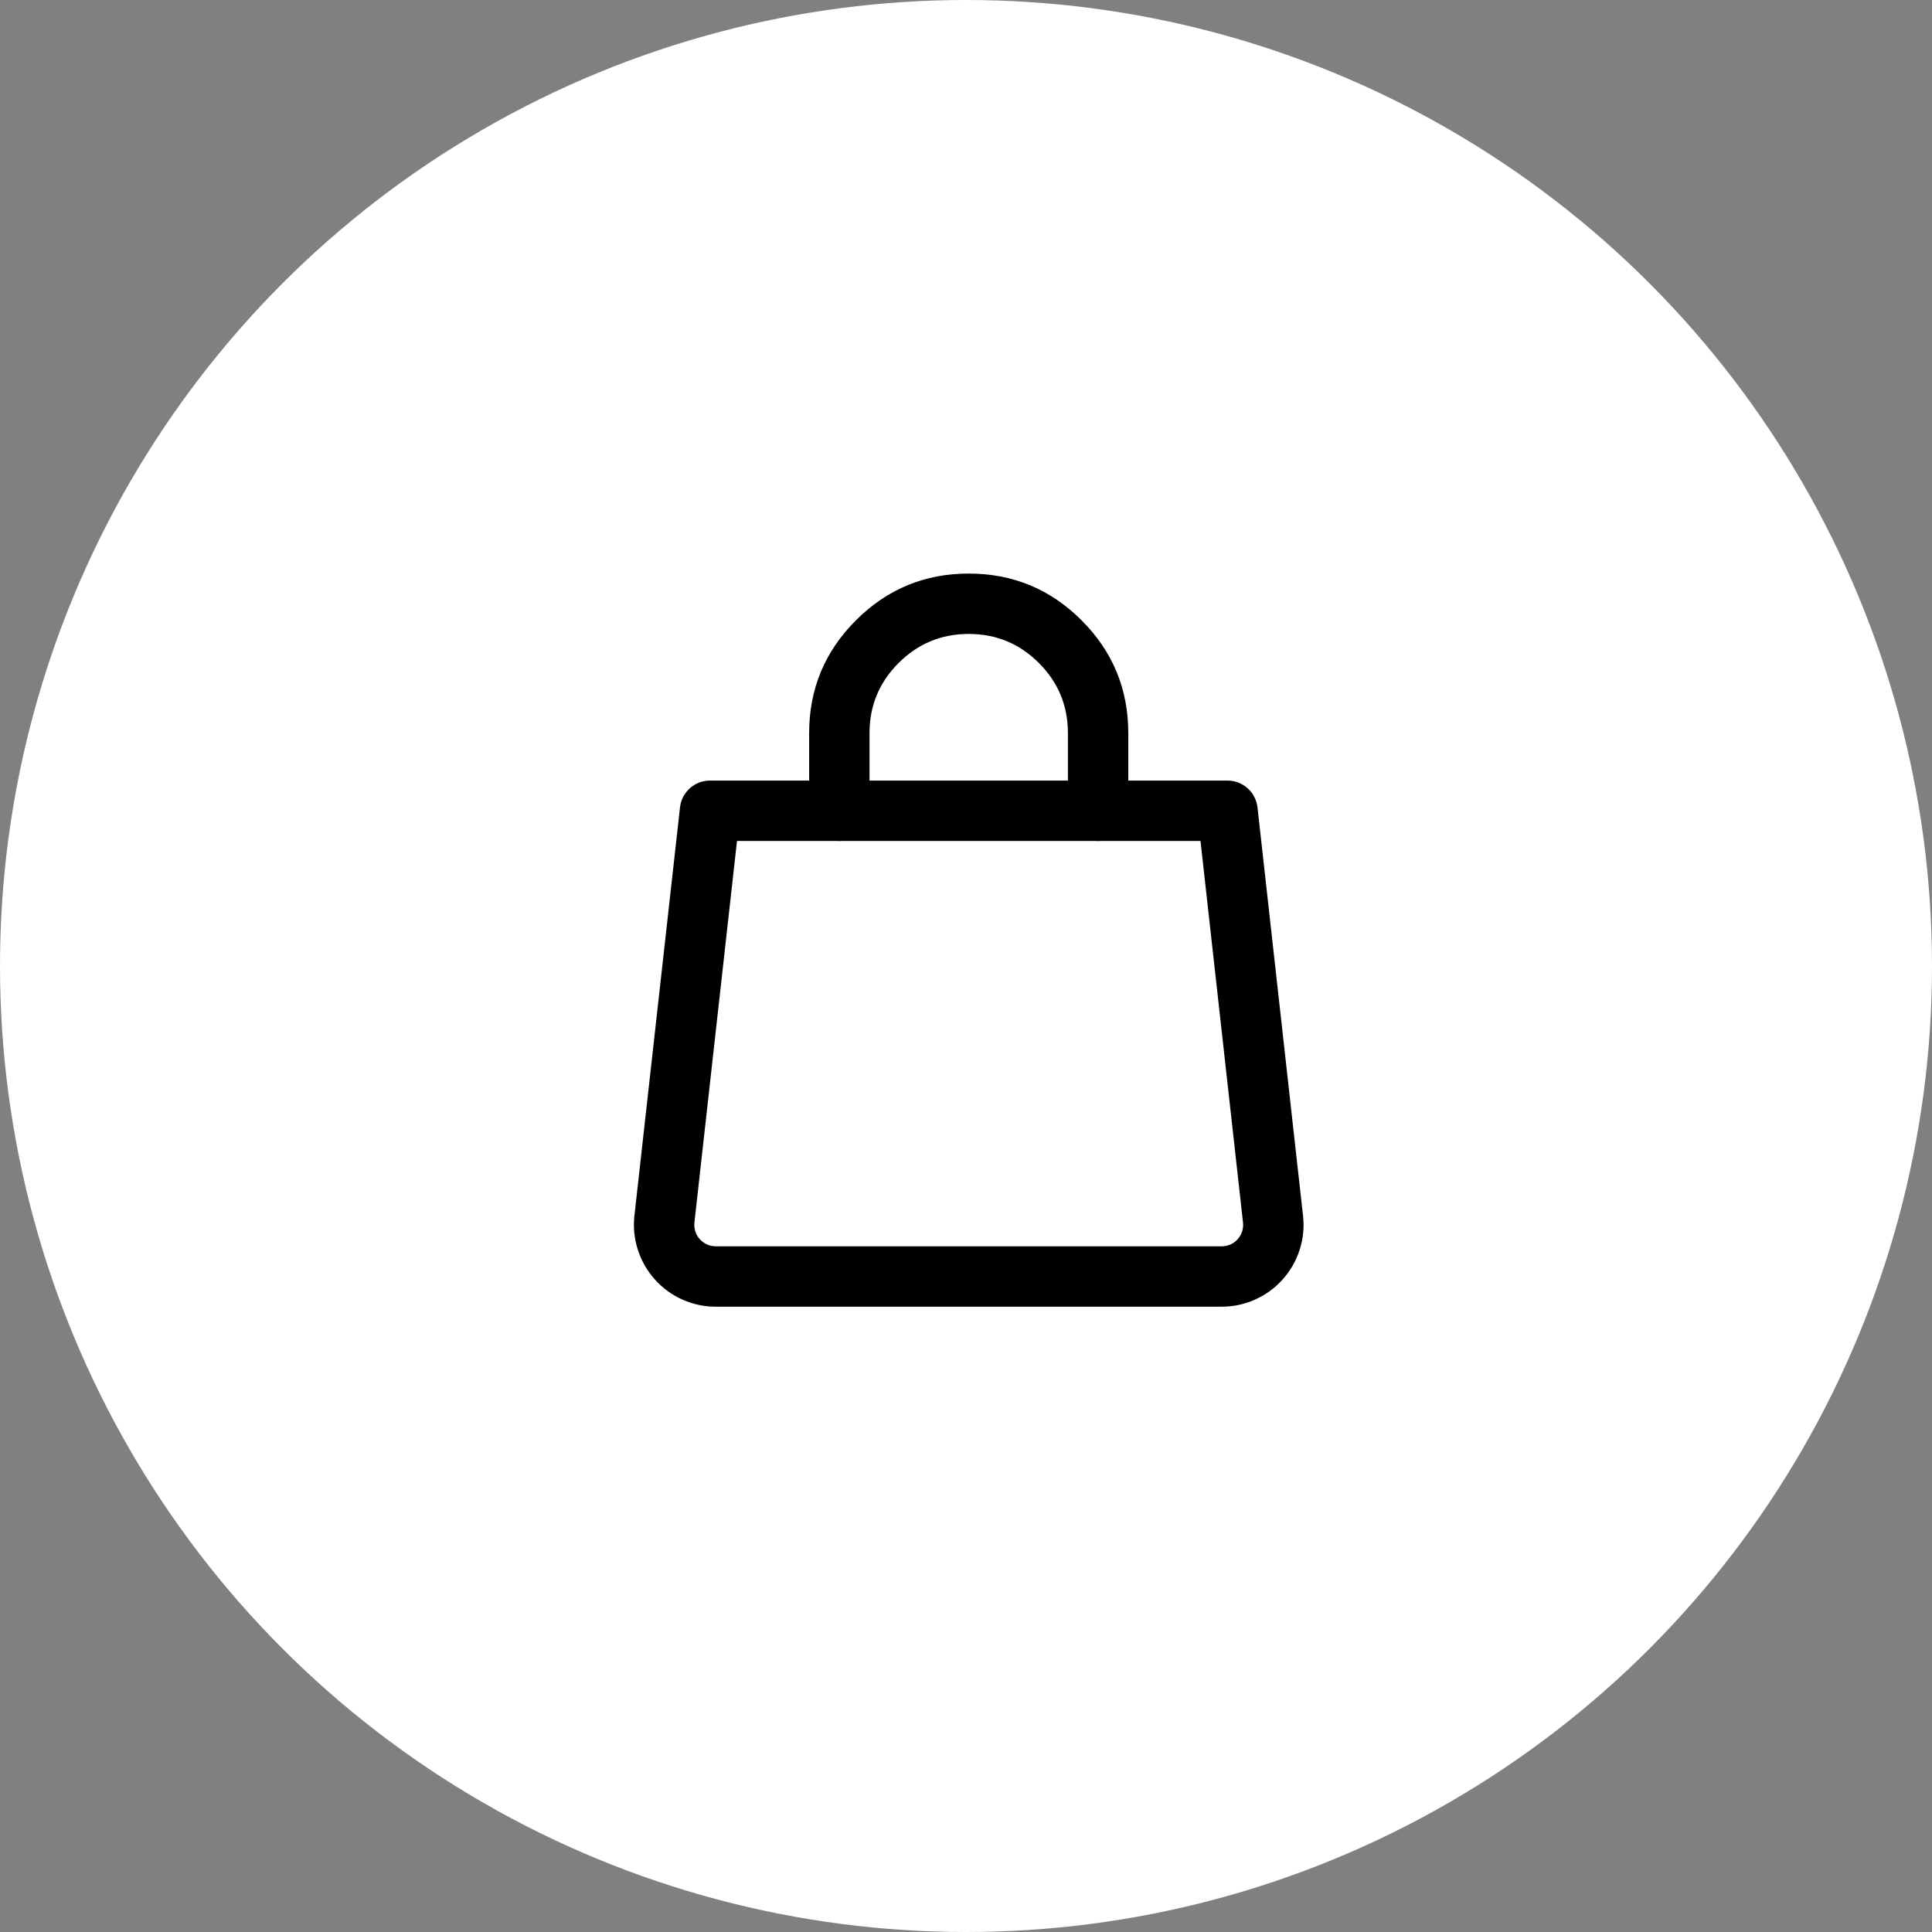 <svg xmlns="http://www.w3.org/2000/svg" xmlns:xlink="http://www.w3.org/1999/xlink" fill="none" version="1.1" width="32" height="32" viewBox="0 0 32 32"><rect x="0" y="0" width="32" height="32" fill="#808080" stroke="none"/><g><g><ellipse cx="16" cy="16" rx="16" ry="16" fill="#FFFFFF" fill-opacity="1"/></g><g><g><path d="M21.582,20.136L20.828,13.373Q20.823,13.328,20.81,13.284Q20.796,13.24,20.775,13.199Q20.755,13.159,20.727,13.123Q20.699,13.086,20.664,13.056Q20.63,13.025,20.591,13.002Q20.552,12.978,20.509,12.961Q20.467,12.945,20.422,12.937Q20.377,12.929,20.331,12.929L11.76,12.929Q11.714,12.929,11.669,12.937Q11.624,12.945,11.581,12.961Q11.538,12.978,11.499,13.002Q11.46,13.025,11.426,13.056Q11.392,13.086,11.364,13.123Q11.336,13.159,11.315,13.199Q11.294,13.24,11.281,13.284Q11.268,13.328,11.263,13.373L10.508,20.136Q10.476,20.424,10.565,20.701Q10.654,20.978,10.849,21.195Q11.044,21.411,11.309,21.528Q11.576,21.645,11.862,21.643L20.224,21.643Q20.515,21.645,20.781,21.528Q21.047,21.411,21.243,21.194Q21.437,20.978,21.526,20.701Q21.615,20.424,21.582,20.136ZM19.884,13.929L20.588,20.247Q20.597,20.323,20.574,20.396Q20.55,20.469,20.499,20.526Q20.449,20.582,20.379,20.613Q20.308,20.643,20.232,20.643L11.862,20.643Q11.782,20.643,11.712,20.613Q11.642,20.582,11.591,20.525Q11.54,20.469,11.517,20.396Q11.494,20.323,11.502,20.247L12.207,13.929L19.884,13.929Z" fill-rule="evenodd" fill="#000000" fill-opacity="1"/></g><g><path d="M17.688,12.143L17.688,13.429Q17.688,13.478,17.698,13.526Q17.707,13.574,17.726,13.62Q17.745,13.665,17.772,13.706Q17.8,13.747,17.835,13.782Q17.869,13.817,17.91,13.844Q17.951,13.872,17.997,13.891Q18.042,13.909,18.091,13.919Q18.139,13.929,18.188,13.929Q18.237,13.929,18.286,13.919Q18.334,13.909,18.38,13.891Q18.425,13.872,18.466,13.844Q18.507,13.817,18.542,13.782Q18.577,13.747,18.604,13.706Q18.631,13.665,18.65,13.62Q18.669,13.574,18.679,13.526Q18.688,13.478,18.688,13.429L18.688,12.143Q18.688,11.048,17.914,10.274Q17.14,9.5,16.045,9.5Q14.951,9.5,14.177,10.274Q13.402,11.048,13.402,12.143L13.402,13.429Q13.402,13.478,13.412,13.526Q13.422,13.574,13.441,13.62Q13.459,13.665,13.487,13.706Q13.514,13.747,13.549,13.782Q13.584,13.817,13.625,13.844Q13.666,13.872,13.711,13.891Q13.757,13.909,13.805,13.919Q13.853,13.929,13.902,13.929Q13.952,13.929,14,13.919Q14.048,13.909,14.094,13.891Q14.139,13.872,14.18,13.844Q14.221,13.817,14.256,13.782Q14.291,13.747,14.318,13.706Q14.346,13.665,14.364,13.62Q14.383,13.574,14.393,13.526Q14.402,13.478,14.402,13.429L14.402,12.143Q14.402,11.462,14.884,10.981Q15.365,10.5,16.045,10.5Q16.726,10.5,17.207,10.981Q17.688,11.462,17.688,12.143Z" fill-rule="evenodd" fill="#000000" fill-opacity="1"/></g></g></g></svg>
